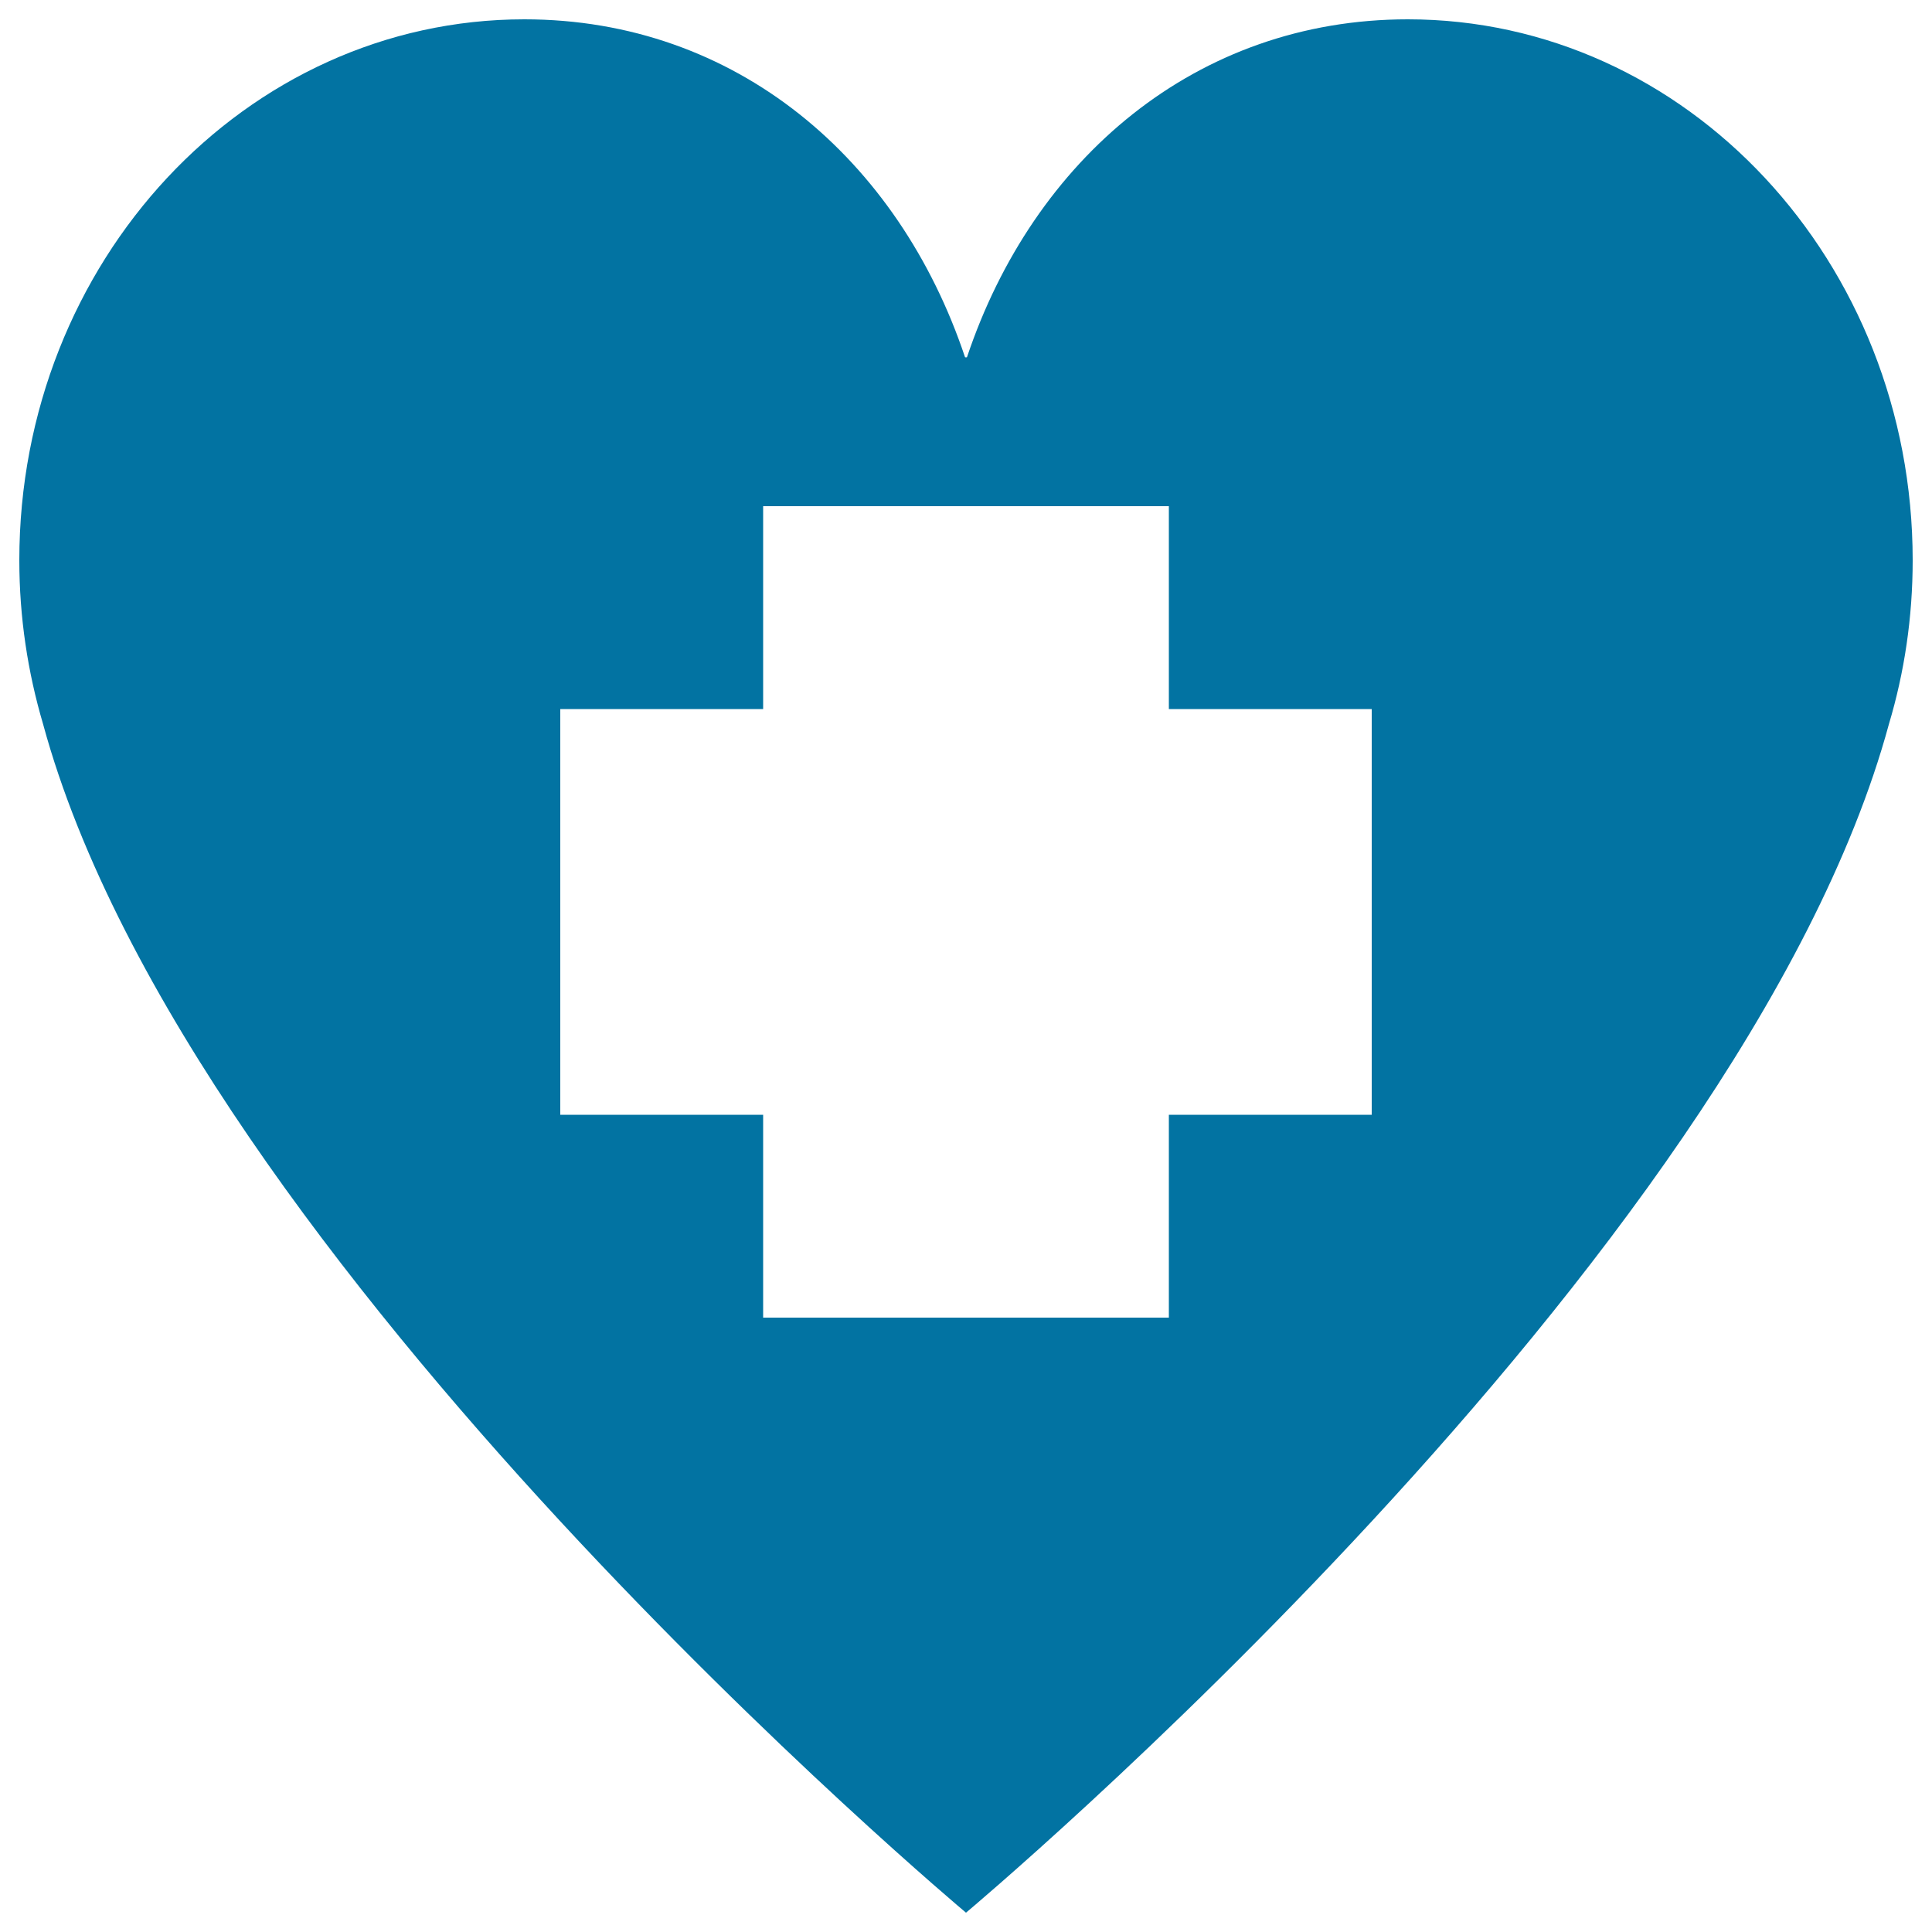 <svg xmlns="http://www.w3.org/2000/svg" viewBox="0 0 1000 1000" style="fill:#0273a2">
<title>Medical Care SVG icon</title>
<path d="M977.7,374.8C902,653.6,500,990,500,990S98.1,653.6,22.3,374.8C14.4,348.1,10,319.6,10,290C10,135.4,127,10,271.4,10C381,10,465.2,82.4,499.5,184.9c0.1,0,0.5,0.1,0.5,0.1s0.4-0.1,0.5-0.1C534.8,82.4,619.1,10,728.7,10C873,10,990,135.4,990,290C990,319.6,985.7,348.1,977.7,374.8L977.7,374.8z M710,367H605V262H395v105H290v210h105v105h210V577h105V367L710,367z"/>
</svg>